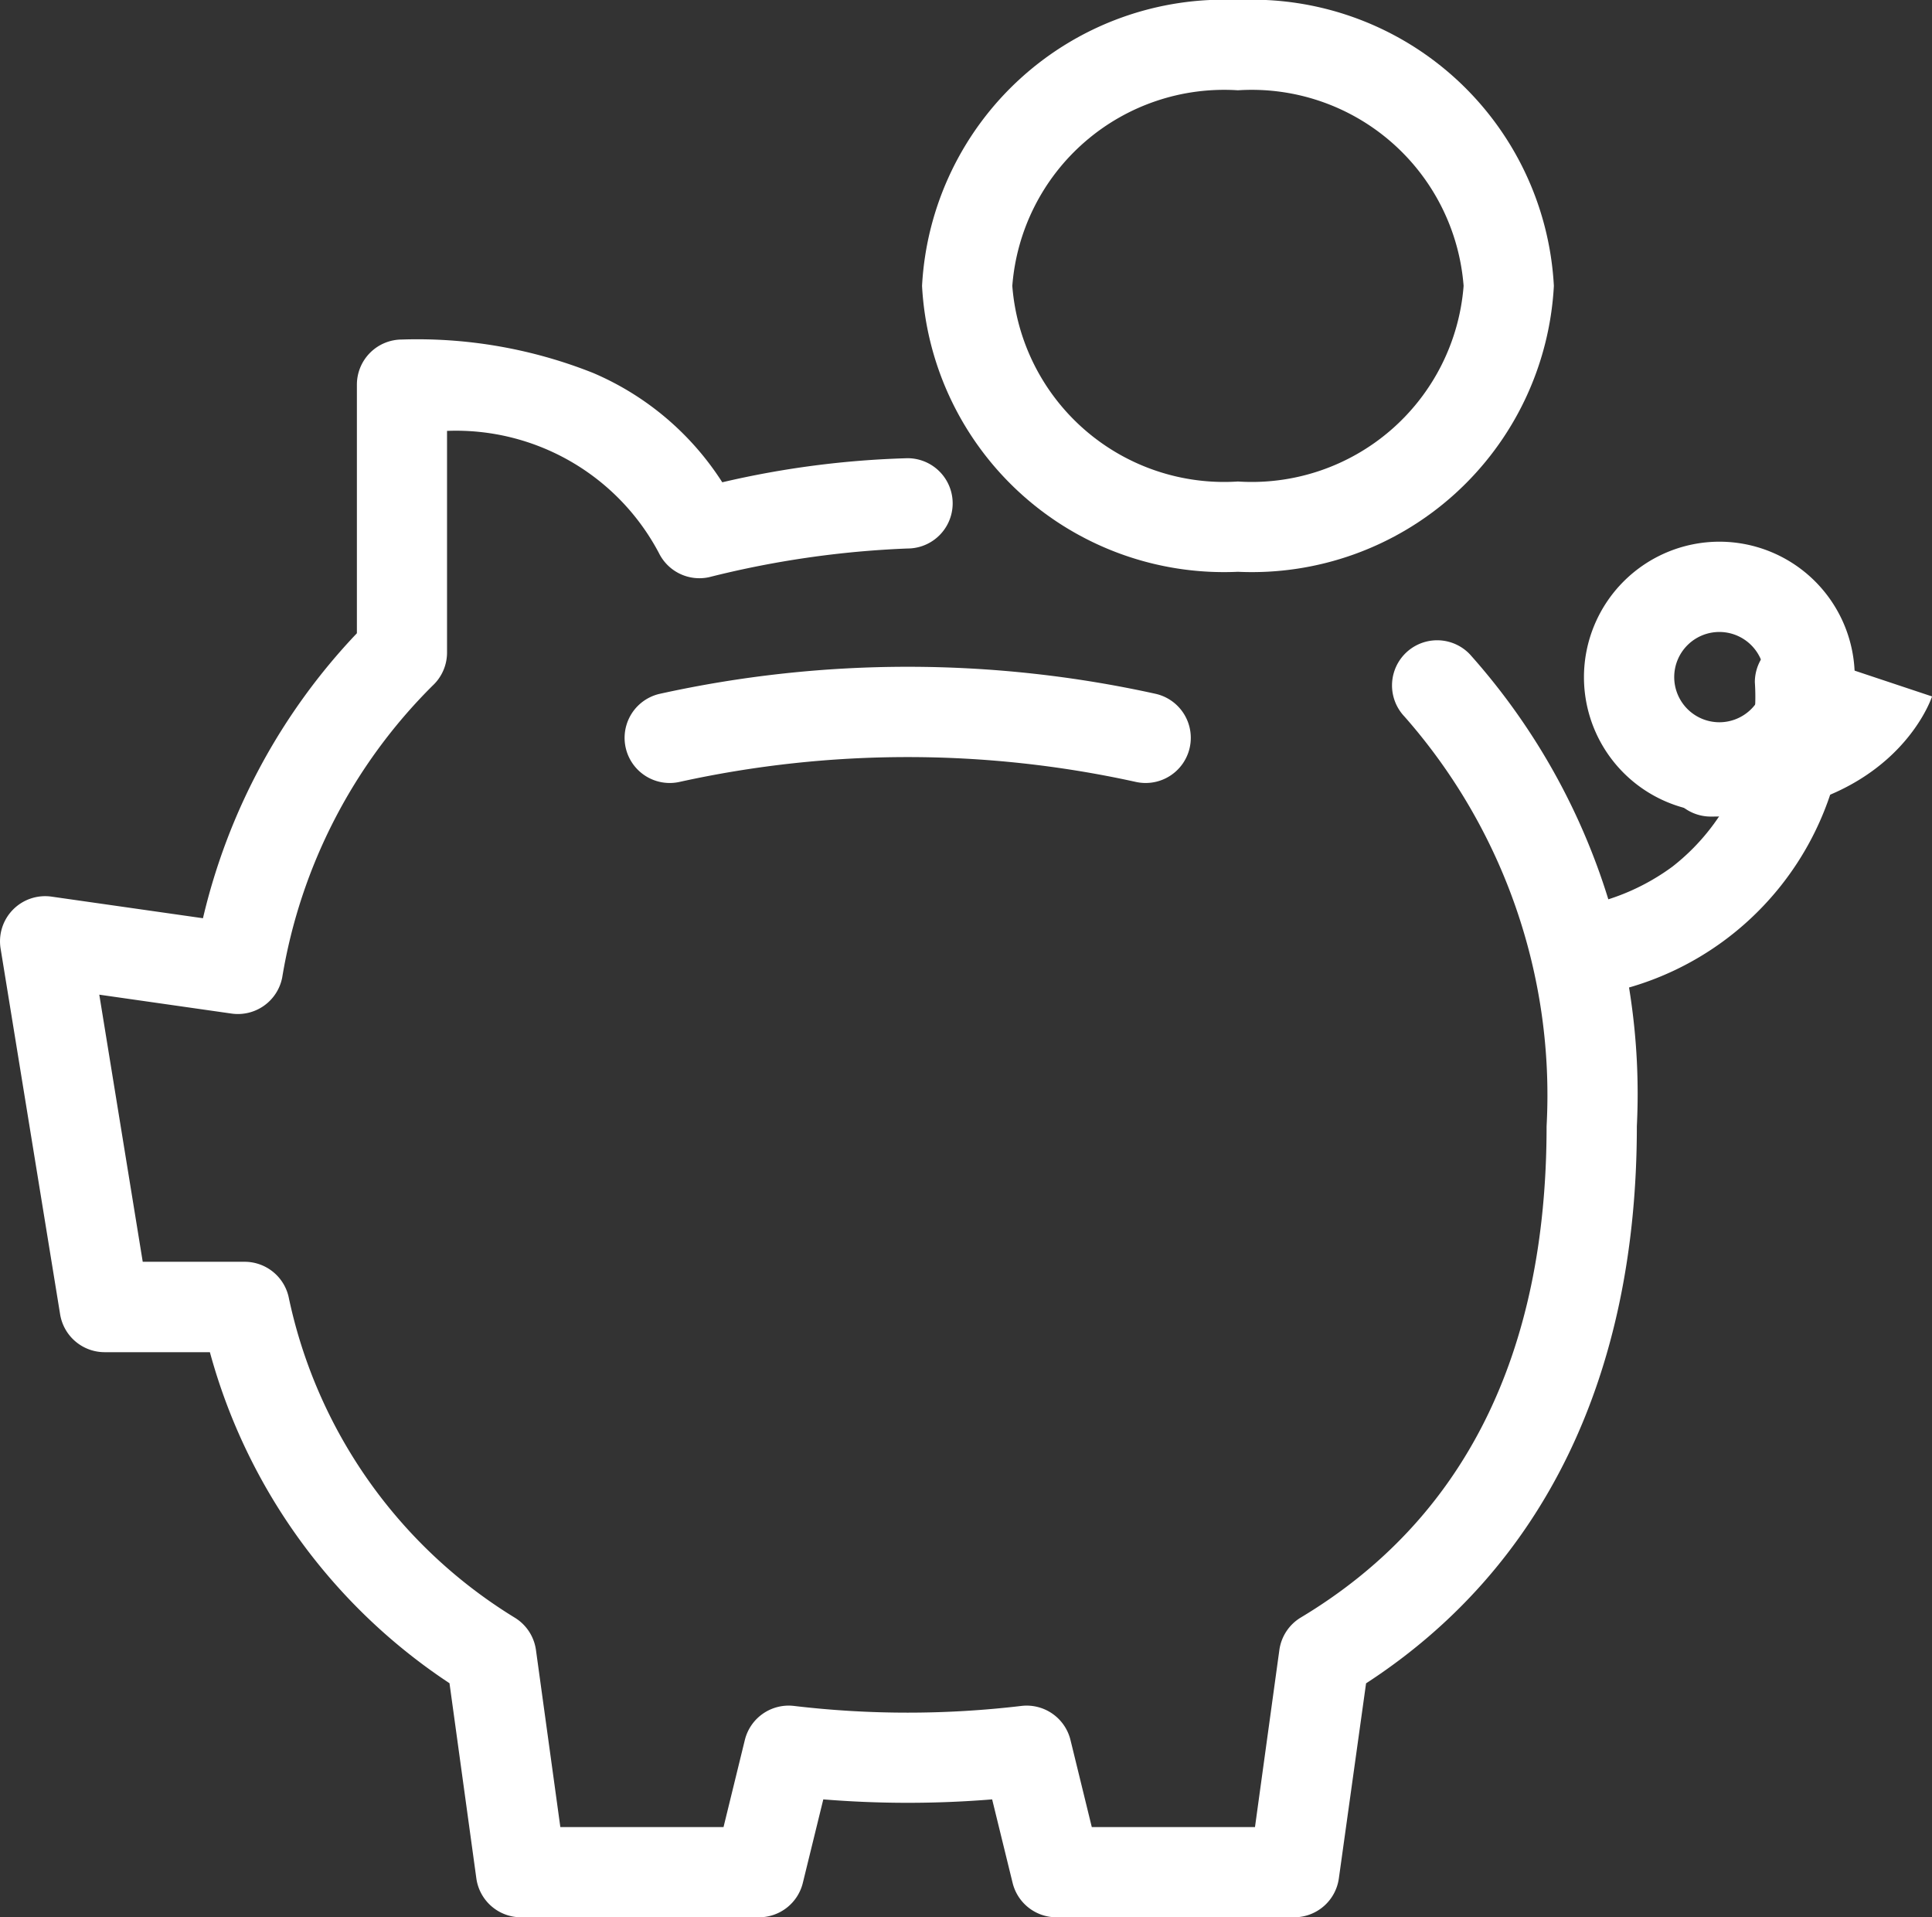 <svg xmlns="http://www.w3.org/2000/svg" width="32.107" height="31.855" viewBox="0 0 32.107 31.855"><rect x="0" y="0" width="32.107" height="31.855" fill="#333333" stroke="none"/><g transform="translate(-0.383 -0.738)"><g transform="translate(1.133 1.248)"><path d="M4.5-.75A5.025,5.025,0,0,1,9.75,4,5.025,5.025,0,0,1,4.5,8.75,5.025,5.025,0,0,1-.75,4,5.025,5.025,0,0,1,4.5-.75Zm0,8A3.531,3.531,0,0,0,8.25,4,3.531,3.531,0,0,0,4.5.75,3.531,3.531,0,0,0,.75,4,3.531,3.531,0,0,0,4.5,7.25Z" transform="translate(15.323 0.24)" fill="#fff"/><path d="M24.76,77.464H20.806a.75.75,0,0,1-.728-.572l-.34-1.387a17.337,17.337,0,0,1-2.806,0l-.34,1.387a.75.75,0,0,1-.728.572H11.909a.75.75,0,0,1-.743-.648l-.446-3.241a9.619,9.619,0,0,1-3.982-5.5H4.989a.75.75,0,0,1-.74-.63L3.26,61.369a.75.75,0,0,1,.846-.863l2.517.359A10.277,10.277,0,0,1,9.181,56.13V52a.75.75,0,0,1,.75-.75,7.908,7.908,0,0,1,3.177.556,4.763,4.763,0,0,1,2.145,1.816,15.345,15.345,0,0,1,3.079-.4.75.75,0,1,1,0,1.5,16.02,16.02,0,0,0-3.3.477.75.75,0,0,1-.831-.4,3.814,3.814,0,0,0-3.522-2.031v3.672A.75.75,0,0,1,10.44,57a8.871,8.871,0,0,0-2.5,4.849.75.75,0,0,1-.842.6L4.9,62.135l.722,4.438H7.315a.75.75,0,0,1,.73.577A8.228,8.228,0,0,0,11.8,72.483a.75.75,0,0,1,.357.541l.405,2.941h2.712l.354-1.446a.75.75,0,0,1,.814-.567,16.038,16.038,0,0,0,3.784,0,.75.75,0,0,1,.814.567l.354,1.446h2.712l.405-2.941a.75.75,0,0,1,.357-.541c2.71-1.625,4.084-4.371,4.084-8.162a9.513,9.513,0,0,0-2.362-6.807.75.75,0,1,1,1.087-1.034,10.952,10.952,0,0,1,2.775,7.841c0,4.151-1.555,7.342-4.5,9.256L25.5,76.816A.75.75,0,0,1,24.76,77.464Z" transform="translate(-4 -46.119)" fill="#fff"/><path d="M95.909,97.181a.752.752,0,0,1-.169-.019,17.626,17.626,0,0,0-7.572,0,.75.75,0,0,1-.336-1.462,19.123,19.123,0,0,1,8.245,0,.75.75,0,0,1-.167,1.481Z" transform="translate(-77.62 -84.682)" fill="#fff"/><path d="M1.5-.75A2.25,2.25,0,1,1-.75,1.5,2.253,2.253,0,0,1,1.5-.75Zm0,3A.75.75,0,1,0,.75,1.5.751.751,0,0,0,1.5,2.25Z" transform="translate(26.323 9.24)" fill="#fff"/><path d="M228,94.233a.75.75,0,0,1,0-1.5c1.848,0,2.245-.948,2.261-.988,0,.012-.006.018-.006.018l1.423.474C231.65,92.319,230.978,94.233,228,94.233Z" transform="translate(-200.32 -81.176)" fill="#fff"/><path d="M212,97.2a.75.75,0,0,1-.109-1.492,3.691,3.691,0,0,0,1.449-.643A3.577,3.577,0,0,0,214.71,92a.75.75,0,1,1,1.5,0,4.975,4.975,0,0,1-4.1,5.191A.756.756,0,0,1,212,97.2Z" transform="translate(-186.297 -81.176)" fill="#fff"/></g></g></svg>